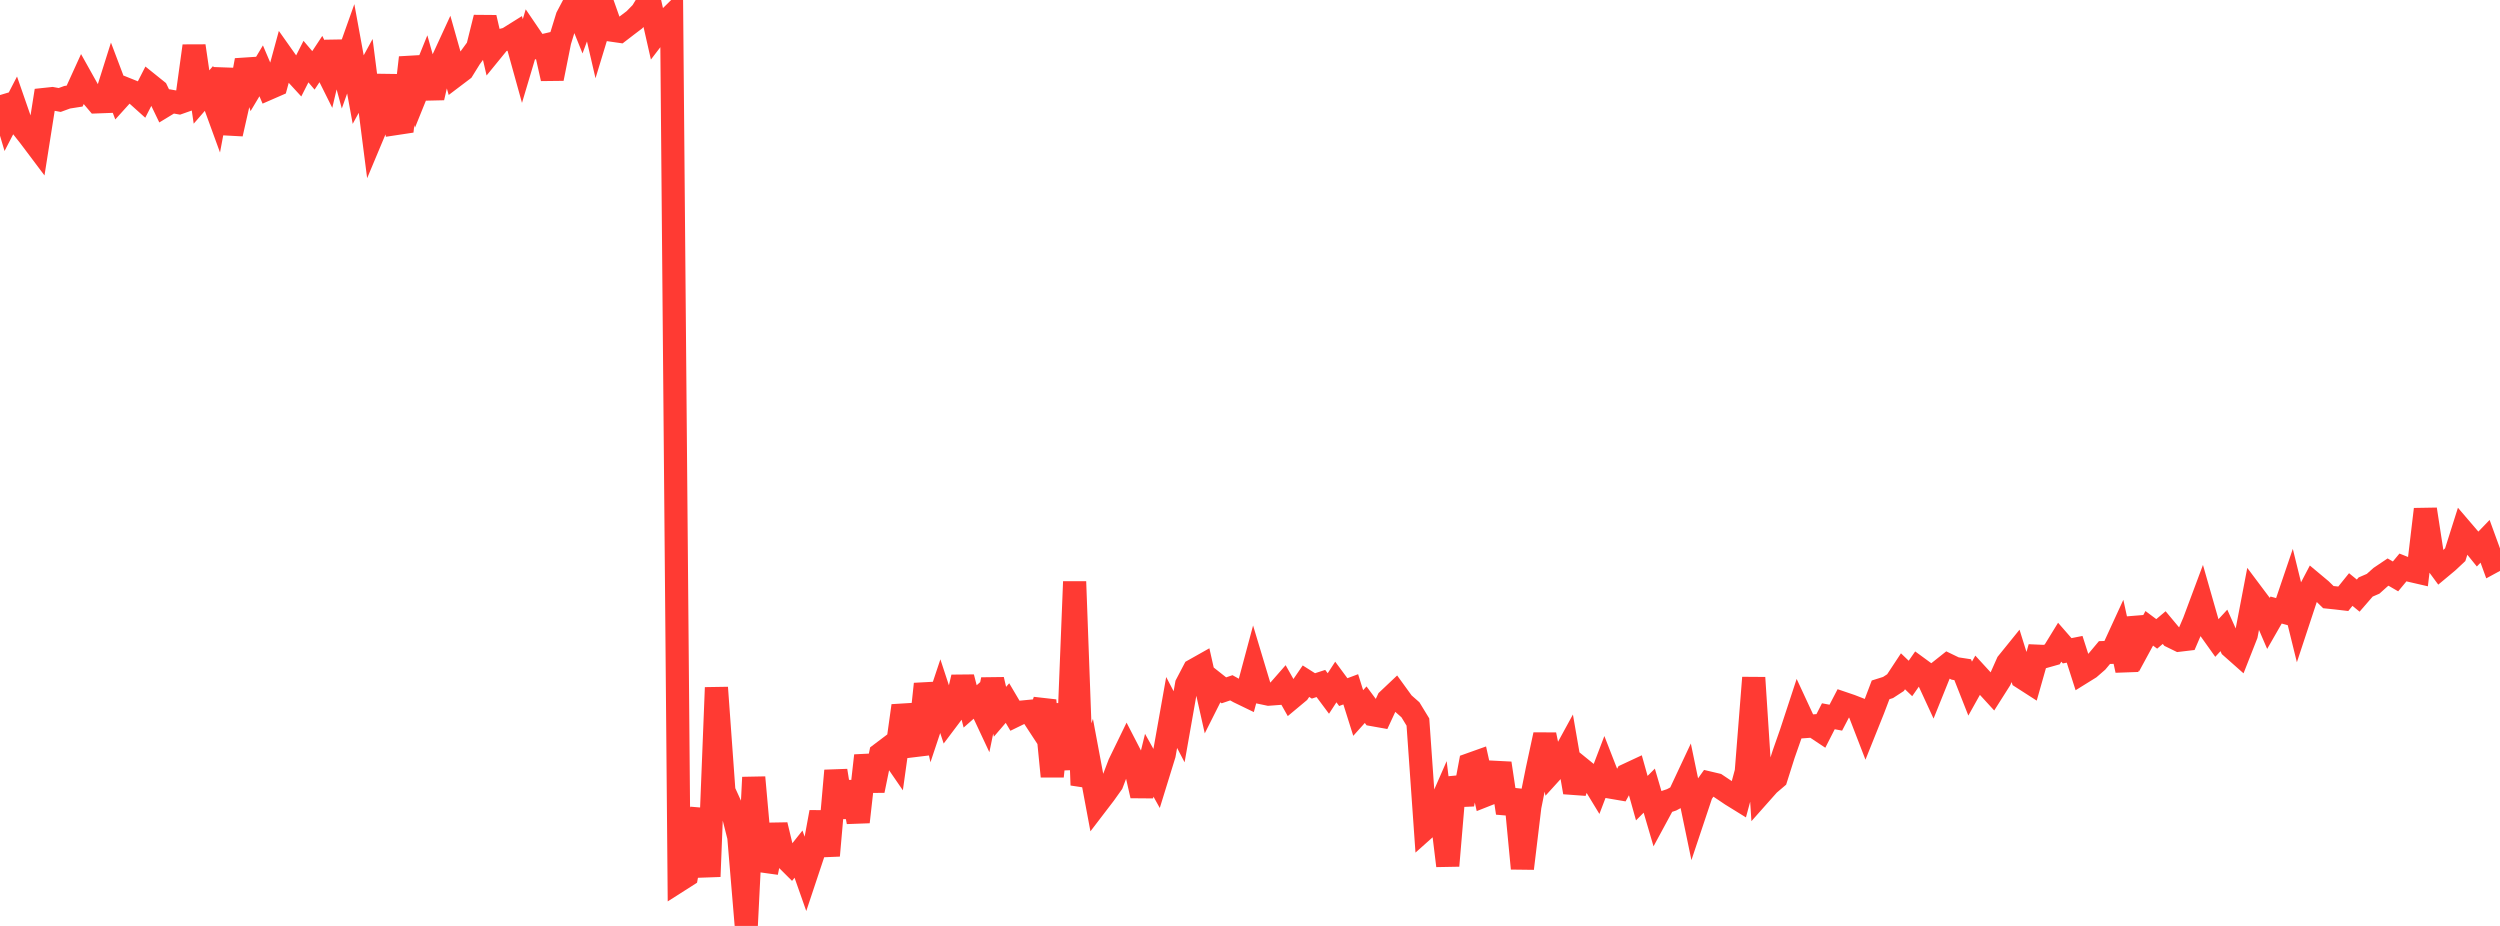 <?xml version="1.0" standalone="no"?>
<!DOCTYPE svg PUBLIC "-//W3C//DTD SVG 1.1//EN" "http://www.w3.org/Graphics/SVG/1.1/DTD/svg11.dtd">

<svg width="135" height="50" viewBox="0 0 135 50" preserveAspectRatio="none" 
  xmlns="http://www.w3.org/2000/svg"
  xmlns:xlink="http://www.w3.org/1999/xlink">


<polyline points="0.0, 5.132 0.403, 6.49 0.806, 5.711 1.209, 6.872 1.612, 7.383 2.015, 7.919 2.418, 5.368 2.821, 5.325 3.224, 5.399 3.627, 5.251 4.03, 5.188 4.433, 4.303 4.836, 5.024 5.239, 5.5 5.642, 5.485 6.045, 4.207 6.448, 5.272 6.851, 4.826 7.254, 4.988 7.657, 5.35 8.06, 4.561 8.463, 4.885 8.866, 5.721 9.269, 5.476 9.672, 5.547 10.075, 5.405 10.478, 2.482 10.881, 5.239 11.284, 4.774 11.687, 5.879 12.09, 3.733 12.493, 7.228 12.896, 5.447 13.299, 3.254 13.701, 4.498 14.104, 3.825 14.507, 4.771 14.91, 4.595 15.313, 3.113 15.716, 3.683 16.119, 4.122 16.522, 3.326 16.925, 3.8 17.328, 3.189 17.731, 3.998 18.134, 2.288 18.537, 3.77 18.94, 2.636 19.343, 4.838 19.746, 4.098 20.149, 7.234 20.552, 6.272 20.955, 4.094 21.358, 6.675 21.761, 6.614 22.164, 3.112 22.567, 4.835 22.97, 3.838 23.373, 5.273 23.776, 3.527 24.179, 2.652 24.582, 4.078 24.985, 3.773 25.388, 3.123 25.791, 2.573 26.194, 0.951 26.597, 2.694 27.0, 2.2 27.403, 2.095 27.806, 1.843 28.209, 3.296 28.612, 1.944 29.015, 2.538 29.418, 2.444 29.821, 4.243 30.224, 2.231 30.627, 0.919 31.03, 0.154 31.433, 1.155 31.836, 0.073 32.239, 1.812 32.642, 0.489 33.045, 1.629 33.448, 1.687 33.851, 1.377 34.254, 1.072 34.657, 0.66 35.06, 0.0 35.463, 1.776 35.866, 1.249 36.269, 0.852 36.672, 47.543 37.075, 47.286 37.478, 45.131 37.881, 43.733 38.284, 47.332 38.687, 37.13 39.09, 42.719 39.493, 43.602 39.896, 45.195 40.299, 50.0 40.701, 41.979 41.104, 46.484 41.507, 46.54 41.91, 44.549 42.313, 46.229 42.716, 46.631 43.119, 46.123 43.522, 47.267 43.925, 46.058 44.328, 43.856 44.731, 46.202 45.134, 41.616 45.537, 44.116 45.94, 42.238 46.343, 44.386 46.746, 40.804 47.149, 42.69 47.552, 40.715 47.955, 40.411 48.358, 40.997 48.761, 38.111 49.164, 39.615 49.567, 40.726 49.97, 36.937 50.373, 38.802 50.776, 37.593 51.179, 38.82 51.582, 38.285 51.985, 36.572 52.388, 38.146 52.791, 37.791 53.194, 38.651 53.597, 36.7 54.0, 38.435 54.403, 37.965 54.806, 38.647 55.209, 38.45 55.612, 38.411 56.015, 39.027 56.418, 37.827 56.821, 41.924 57.224, 38.033 57.627, 41.549 58.03, 31.409 58.433, 42.395 58.836, 41.241 59.239, 43.397 59.642, 42.87 60.045, 42.304 60.448, 41.244 60.851, 40.416 61.254, 41.196 61.657, 42.966 62.06, 41.323 62.463, 42.048 62.866, 40.743 63.269, 38.474 63.672, 39.246 64.075, 36.961 64.478, 36.191 64.881, 35.964 65.284, 37.76 65.687, 36.959 66.09, 37.278 66.493, 37.141 66.896, 37.366 67.299, 37.561 67.701, 36.061 68.104, 37.4 68.507, 37.485 68.91, 37.455 69.313, 36.995 69.716, 37.709 70.119, 37.373 70.522, 36.784 70.925, 37.039 71.328, 36.908 71.731, 37.449 72.134, 36.828 72.537, 37.374 72.94, 37.223 73.343, 38.502 73.746, 38.053 74.149, 38.595 74.552, 38.667 74.955, 37.799 75.358, 37.418 75.761, 37.974 76.164, 38.329 76.567, 38.99 76.97, 44.726 77.373, 44.366 77.776, 43.445 78.179, 46.749 78.582, 41.993 78.985, 43.435 79.388, 41.278 79.791, 41.134 80.194, 42.949 80.597, 42.79 81.0, 41.218 81.403, 43.9 81.806, 42.676 82.209, 46.897 82.612, 43.552 83.015, 41.545 83.418, 39.676 83.821, 41.638 84.224, 41.194 84.627, 40.456 85.03, 42.784 85.433, 41.548 85.836, 41.875 86.239, 42.538 86.642, 41.482 87.045, 42.516 87.448, 42.585 87.851, 41.851 88.254, 41.663 88.657, 43.1 89.06, 42.695 89.463, 44.07 89.866, 43.325 90.269, 43.19 90.672, 42.973 91.075, 42.113 91.478, 44.053 91.881, 42.847 92.284, 42.281 92.687, 42.376 93.09, 42.646 93.493, 42.918 93.896, 43.167 94.299, 41.676 94.701, 36.596 95.104, 42.809 95.507, 42.355 95.91, 42.012 96.313, 40.74 96.716, 39.59 97.119, 38.362 97.522, 39.231 97.925, 39.201 98.328, 39.469 98.731, 38.678 99.134, 38.754 99.537, 37.981 99.94, 38.118 100.343, 38.275 100.746, 39.318 101.149, 38.313 101.552, 37.252 101.955, 37.125 102.358, 36.862 102.761, 36.25 103.164, 36.637 103.567, 36.059 103.97, 36.354 104.373, 37.227 104.776, 36.226 105.179, 35.906 105.582, 36.101 105.985, 36.163 106.388, 37.185 106.791, 36.463 107.194, 36.903 107.597, 37.343 108.0, 36.707 108.403, 35.802 108.806, 35.304 109.209, 36.594 109.612, 36.853 110.015, 35.433 110.418, 35.451 110.821, 35.337 111.224, 34.68 111.627, 35.142 112.03, 35.062 112.433, 36.32 112.836, 36.07 113.239, 35.72 113.642, 35.238 114.045, 35.226 114.448, 34.349 114.851, 36.197 115.254, 33.389 115.657, 34.672 116.06, 33.929 116.463, 34.23 116.866, 33.89 117.269, 34.373 117.672, 34.57 118.075, 34.522 118.478, 33.584 118.881, 32.504 119.284, 33.914 119.687, 34.479 120.09, 34.042 120.493, 34.943 120.896, 35.3 121.299, 34.275 121.701, 32.171 122.104, 32.708 122.507, 33.646 122.91, 32.943 123.313, 33.052 123.716, 31.865 124.119, 33.503 124.522, 32.282 124.925, 31.514 125.328, 31.851 125.731, 32.245 126.134, 32.287 126.537, 32.334 126.94, 31.834 127.343, 32.163 127.746, 31.698 128.149, 31.524 128.552, 31.163 128.955, 30.892 129.358, 31.126 129.761, 30.641 130.164, 30.802 130.567, 30.895 130.97, 27.503 131.373, 30.116 131.776, 30.665 132.179, 30.329 132.582, 29.952 132.985, 28.679 133.388, 29.15 133.791, 29.648 134.194, 29.23 134.597, 30.336 135.0, 30.117" fill="none" stroke="#ff3a33" stroke-width="1.25"/>

</svg>